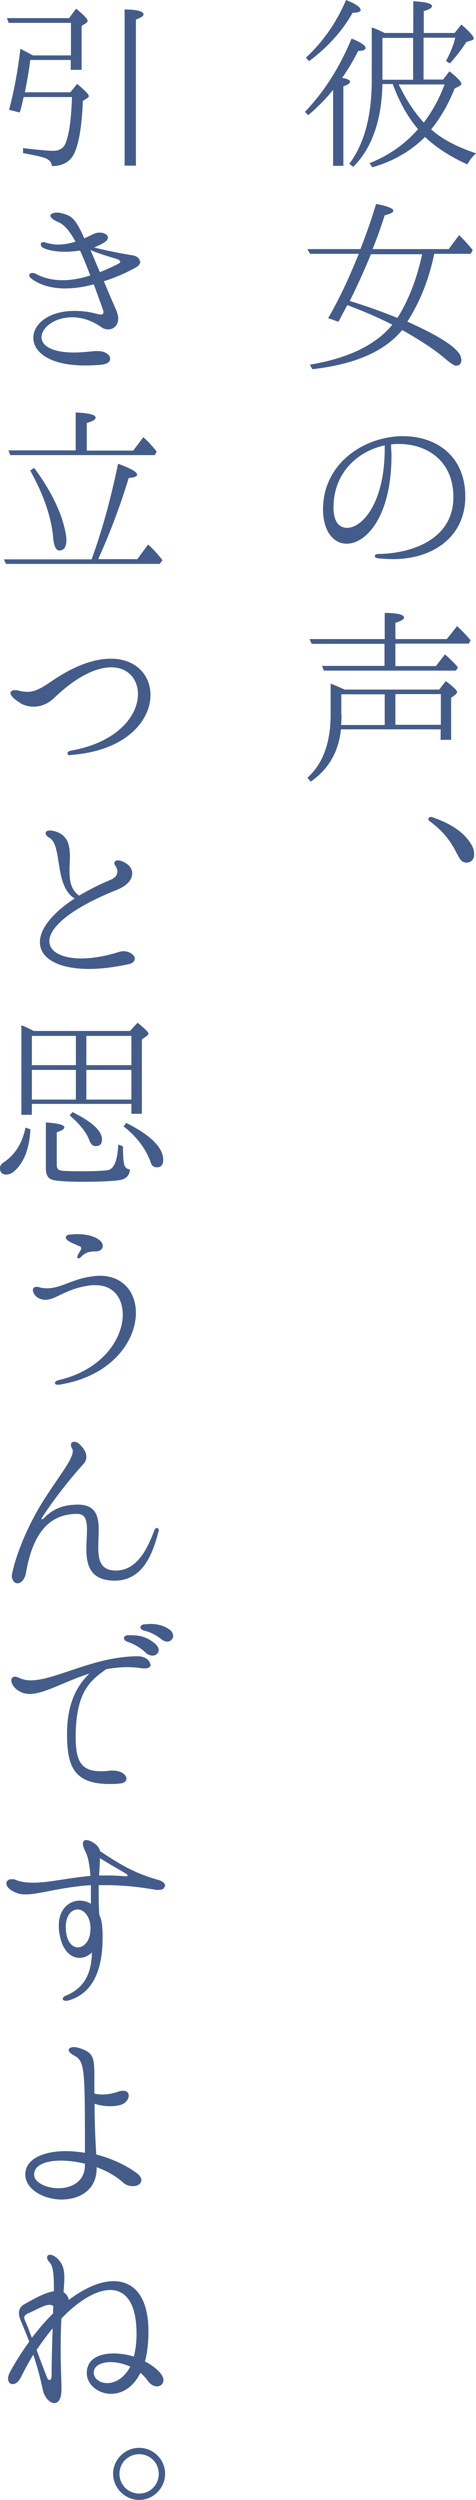 <?xml version="1.0" encoding="UTF-8"?><svg id="_レイヤー_2" xmlns="http://www.w3.org/2000/svg" viewBox="0 0 23.15 121.34"><defs><style>.cls-1{fill:#445c8a;}</style></defs><g id="_デザイン"><path class="cls-1" d="m17.01,3.99c0,.07-.11.13-.31.2v3.86h-.5v-3.69c-.35.44-.76.85-1.21,1.23l-.16-.16c.91-.95,1.67-2.12,2.27-3.56.46.19.68.34.68.46,0,.09-.12.14-.36.14-.24.48-.5.91-.78,1.31.26.04.39.11.39.2Zm-2.12-1.2c.82-.77,1.47-1.69,1.94-2.79.48.19.71.35.71.49,0,.08-.13.13-.39.13-.51.9-1.22,1.68-2.12,2.35l-.15-.17Zm8.26,4.66c-.19.16-.32.34-.42.53-.84-.38-1.52-.82-2.06-1.33l-.06.06c-.69.66-1.52,1.13-2.5,1.41l-.14-.2c.94-.37,1.72-.92,2.36-1.65-.5-.59-.91-1.32-1.23-2.19h-.5c-.04,1.77-.51,3.11-1.42,4.02l-.19-.15c.73-.98,1.09-2.33,1.09-4.06V1.33s.03,0,.05.03c0,0,.03,0,.04,0,.15.06.33.14.54.24h1.39V.06c.6.03.91.11.91.24,0,.08-.13.16-.4.24v1.06h1.5l.33-.41c.41.35.6.58.6.68,0,.04-.04.07-.1.09l-.26.08c-.22.35-.49.69-.8,1.04l-.19-.12c.22-.41.37-.78.45-1.13h-1.54v2.03h.95l.31-.4c.39.31.58.51.58.61,0,.04-.04.07-.1.11l-.23.12c-.3.75-.67,1.4-1.14,1.98.51.46,1.24.85,2.18,1.16Zm-3.06-3.58V1.84h-1.49v2.03h1.49Zm1.52.23h-2.22l.04.08.03.05c.34.69.73,1.26,1.15,1.72.4-.53.75-1.14,1.01-1.85Z"/><path class="cls-1" d="m22.44,17.45c0,.2-.09.3-.27.3-.08,0-.26-.12-.52-.34-.5-.43-1.2-.89-2.09-1.39-.86,1.04-2.31,1.67-4.37,1.9l-.12-.22c1.87-.31,3.21-.96,4.01-1.94-.73-.37-1.46-.68-2.19-.95l-.43.81-.5-.18c.48-.82.95-1.8,1.41-2.93l.08-.19h-2.37l-.13-.23h2.58c.32-.82.57-1.55.76-2.19.56.1.84.22.84.33,0,.08-.14.15-.42.22-.19.6-.39,1.15-.59,1.64h3.7l.51-.68c.27.27.49.51.66.73l-.1.18h-1.77c-.26,1.25-.7,2.35-1.31,3.29,1.75.78,2.62,1.39,2.62,1.82Zm-1.91-5.11h-2.49c-.3.73-.64,1.49-1.03,2.27.71.21,1.49.49,2.32.82.56-.89.95-1.93,1.2-3.09Z"/><path class="cls-1" d="m22.63,24.1c0,1.96-1.57,3.04-3.53,3.04-.23,0-.48-.02-.72-.04-.11-.02-.15-.06-.15-.11s.05-.09.15-.1c1.68-.02,3.67-.73,3.67-2.76,0-1.76-1.28-2.58-2.64-2.58-.13,0-.25,0-.39.02,0,.19.02.36.02.54,0,2.94-1.22,4.28-2.18,4.28-.63,0-1.15-.59-1.15-1.67,0-2.25,2.03-3.55,3.89-3.55,1.57,0,3.03.92,3.03,2.94Zm-3.93-2.48c-1.3.28-2.48,1.32-2.48,3.02,0,.66.26.98.66.98.74,0,1.83-1.21,1.83-3.84v-.15Z"/><path class="cls-1" d="m16.58,35.41c-.11,1.07-.59,1.92-1.47,2.53l-.16-.19c.76-.68,1.13-1.71,1.13-3.08v-1.49c.19.07.42.17.68.29h4.6l.32-.41c.37.27.55.45.55.53,0,.04-.04.1-.1.14l-.19.14v2.04h-.51v-.51h-4.86Zm2.14-4.16h-3.56l-.11-.23h3.66v-1.27c.62,0,.94.08.94.23,0,.08-.14.16-.42.25v.79h2.5l.5-.63c.28.26.5.49.66.69l-.09.16h-3.57v1.09h1.97l.44-.57c.24.21.45.41.63.63l-.09.16h-6.43l-.09-.23h3.04v-1.09Zm-2.11,3.44c0,.08,0,.24-.02.5h2.12v-1.49h-2.11v1Zm4.83-1h-2.21v1.49h2.21v-1.49Z"/><path class="cls-1" d="m22.25,41.49c-.28-.57-.62-1.09-1.35-1.63-.07-.05-.09-.11-.05-.16.03-.04.08-.06.16-.04,1.01.34,1.54.78,1.83,1.2.16.23.22.4.22.6,0,.26-.15.41-.37.41-.19,0-.31-.11-.43-.38Z"/><path class="cls-1" d="m1.47,2.91c-.04.39-.13.91-.26,1.57h2.21l.33-.41c.38.32.57.51.57.59,0,.04-.03.07-.07.1l-.22.14c-.05,1.26-.2,2.12-.44,2.59-.2.38-.56.57-1.07.57,0-.18-.13-.31-.33-.39-.17-.06-.53-.14-1.07-.24v-.24c.71.08,1.2.13,1.47.13.32,0,.52-.14.62-.42.17-.47.26-1.2.29-2.19H1.15c-.08.36-.14.61-.19.75l-.52-.13c.25-.93.43-1.92.55-2.96.15.07.32.16.5.26l.11.06h1.85v-1.58H.42l-.08-.23h3.02l.34-.46c.37.3.56.5.56.59,0,.04-.02.07-.06.1l-.23.15v2.13h-.53v-.48h-1.97ZM6.06.46c.61,0,.92.09.92.24,0,.08-.13.16-.37.25v7.09h-.55V.46Z"/><path class="cls-1" d="m6.83,12.67c0,.11-.07.23-.22.31-.41.23-.96.49-1.56.67.17.41.37.87.6,1.4.06.14.1.29.1.41,0,.33-.22.53-.49.53-.12,0-.24-.04-.36-.13-.48-.33-.96-.46-1.39-.46-.86,0-1.49.5-1.49.97,0,.38.45.74,1.59.74.29,0,.62-.03,1-.07.04,0,.1,0,.15,0,.38,0,.6.2.6.37,0,.14-.13.26-.41.29-.3.03-.57.04-.81.04-1.76,0-2.52-.67-2.52-1.34s.74-1.31,2-1.31c.35,0,.74.04,1.15.16.05,0,.1.02.13.02.09,0,.13-.04.13-.12,0-.03,0-.06-.02-.11-.15-.43-.31-.85-.45-1.24-.46.13-.94.2-1.4.2-.58,0-1.15-.13-1.6-.45-.1-.07-.14-.14-.14-.19,0-.06.06-.11.15-.11.04,0,.11,0,.17.04.42.23.87.31,1.31.31s.91-.09,1.34-.23c-.17-.44-.33-.85-.5-1.21-.24.04-.49.06-.72.06-.41,0-.78-.06-1.03-.17-.12-.05-.16-.13-.16-.19s.05-.11.14-.11c.03,0,.06,0,.09.02.22.07.42.1.63.1.29,0,.57-.06.83-.14-.27-.5-.54-.83-.84-.95-.26-.11-.38-.23-.38-.31s.12-.15.31-.15c.07,0,.17,0,.27.04.48.11.67.31,1.07,1.21.18-.08.35-.17.49-.23.09-.04.18-.05.27-.05.21,0,.39.11.39.24,0,.08-.07.18-.23.27-.13.08-.28.14-.44.21.63.17,1.48.32,1.85.38.23.03.37.16.37.31Zm-.98.03s-.04-.09-.14-.12c-.36-.11-.88-.26-1.31-.44.14.31.28.66.46,1.07.32-.13.63-.27.9-.41.05-.03.09-.06.09-.1Z"/><path class="cls-1" d="m4.46,27.14l.08-.23c.44-1.23.85-2.7,1.2-4.4.62.22.93.4.93.53,0,.08-.13.14-.41.16-.42,1.38-.91,2.66-1.44,3.84l-.04.1h1.9l.52-.71c.23.2.42.41.6.63l.1.13-.13.18H.29l-.1-.22h4.27Zm-.77-7.12c.64.03.96.11.96.25,0,.1-.14.18-.43.26v1.34h2.26l.49-.65c.22.19.43.42.65.7l-.09.17H.5l-.09-.23h3.27v-1.85Zm-2.03,2.69c.65.87,1.1,1.71,1.36,2.49.13.43.21.77.21,1.01,0,.34-.12.51-.34.51-.16,0-.26-.19-.3-.57-.08-1.02-.46-2.12-1.12-3.31l.2-.14Z"/><path class="cls-1" d="m3.44,36.66c-.11,0-.16-.04-.16-.09,0-.06.06-.12.19-.14,2.28-.41,3.24-1.72,3.24-2.74,0-.72-.48-1.3-1.3-1.3-.7,0-1.66.41-2.79,1.5-.32.3-.67.41-.98.41-.22,0-.44-.05-.61-.15-.39-.23-.52-.41-.52-.51,0-.09.09-.14.2-.14.04,0,.07,0,.11,0,.19.05.35.08.51.08.32,0,.62-.13,1.14-.49,1.16-.8,2.14-1.12,2.92-1.12,1.23,0,1.93.81,1.93,1.76,0,1.23-1.16,2.7-3.83,2.91h-.04Z"/><path class="cls-1" d="m6.55,46.54c0,.12-.1.23-.35.27-.7.15-1.33.22-1.87.22-1.53,0-2.39-.53-2.39-1.3,0-.61.54-1.37,1.69-2.12-1-.6-.59-2.58-1.22-2.94-.13-.07-.19-.16-.19-.23,0-.08.07-.13.22-.13.1,0,.22.03.38.09.5.22.58.68.58,1.19,0,.21-.02.43-.02.65,0,.49.06.95.47,1.23.44-.26.95-.53,1.56-.78.2-.09.3-.23.3-.4,0-.08-.04-.17-.09-.25-.04-.05-.06-.11-.06-.14,0-.08.06-.14.18-.14.09,0,.22.04.35.12.23.13.34.31.34.52,0,.28-.23.58-.72.78-2.38.95-3.31,1.87-3.31,2.5,0,.51.6.84,1.55.84.53,0,1.16-.1,1.85-.32.07-.02.14-.03.21-.03.3,0,.55.19.55.37Z"/><path class="cls-1" d="m1.48,54.81c-.04.77-.22,1.36-.54,1.77-.22.29-.42.43-.63.43s-.31-.11-.31-.31c0-.12.06-.21.19-.29.55-.37.9-.94,1.05-1.68l.23.08Zm4.83-4.76l.38-.41c.35.28.53.46.53.52,0,.05-.03.08-.09.13l-.23.16v3.61h-.51v-.48H1.55v.53h-.51v-4.35c.19.08.4.17.6.28h4.67Zm-4.76,1.65h2.14v-1.42H1.55v1.42Zm0,.23v1.44h2.14v-1.44H1.55Zm4.43,3.71c0,.4.02.68.05.84.04.18.14.27.29.28-.02.3-.19.47-.51.52-.32.05-.9.08-1.77.08s-1.42-.04-1.58-.13-.23-.26-.23-.54v-2.21c.6.04.9.12.9.24,0,.08-.13.16-.37.24v1.57c0,.15.05.24.15.27.13.04.5.05,1.1.05.57,0,.97-.02,1.21-.05.32-.04.5-.47.53-1.25l.23.09Zm-2.45-1.66c.95.47,1.43.91,1.43,1.32,0,.23-.1.33-.31.33-.13,0-.23-.09-.3-.27-.14-.39-.47-.8-.96-1.22l.13-.16Zm2.86-3.7h-2.19v1.42h2.19v-1.42Zm0,1.65h-2.19v1.44h2.19v-1.44Zm-.26,2.57c1.21.6,1.81,1.21,1.81,1.8,0,.24-.11.36-.31.36-.14,0-.24-.07-.29-.21-.23-.67-.68-1.27-1.33-1.78l.13-.17Z"/><path class="cls-1" d="m2.81,67.21c-.1,0-.14-.04-.14-.08,0-.05.06-.12.21-.15,2.12-.5,3.09-2.02,3.09-3.17,0-.81-.46-1.43-1.31-1.43-.05,0-.12,0-.19,0-1.23.13-1.74.71-2.26.71-.1,0-.2-.02-.31-.07-.18-.08-.3-.27-.3-.4,0-.1.05-.16.18-.16.04,0,.08,0,.13.02.13.04.26.05.39.05.68,0,1.26-.48,2.22-.58.11-.02.22-.03.32-.03,1.15,0,1.77.81,1.77,1.8,0,1.37-1.18,3.09-3.74,3.49h-.07Zm.95-6.19s0-.08.04-.13c.04-.07.1-.18.13-.23,0-.02.02-.04.02-.07,0-.04-.02-.08-.08-.1-.23-.1-.38-.16-.5-.23-.11-.06-.17-.14-.17-.2,0-.07.07-.14.23-.14.11,0,.2-.02.31-.02.47,0,.89.1,1.13.32.09.08.13.17.13.26,0,.14-.13.26-.34.26-.38,0-.54.08-.73.28-.04.04-.08.06-.12.06-.03,0-.05-.02-.05-.06Z"/><path class="cls-1" d="m.59,76.44c0-.05,0-.12.03-.19.1-.5.54-1.87,1.42-3.3.79-1.27,1.5-2.09,1.5-2.52,0-.05-.02-.1-.04-.14-.05-.06-.05-.12-.05-.16,0-.11.07-.15.16-.15.07,0,.17.03.24.1.11.1.35.34.35.63,0,.12-.04.25-.16.37-.58.63-1.43,1.7-1.99,2.57-.02.03-.03.04-.03.06s0,.03.03.03c.02,0,.04,0,.07-.04.4-.41.88-.67,1.67-.67.87,0,1.01.56,1.01,1.22,0,.29-.02.59-.02.88,0,.6.12,1.1.85,1.1,1.05,0,1.54-1.08,1.86-1.91.04-.12.1-.16.14-.16.05,0,.09.04.09.13,0,.02,0,.05-.02.07-.27,1.05-.75,2.36-2.12,2.36-1.21,0-1.38-.77-1.38-1.56,0-.31.03-.62.03-.89,0-.46-.07-.79-.47-.79-1.02,0-2.08.5-2.49,2.82-.06.38-.25.55-.42.55-.14,0-.28-.14-.28-.41Z"/><path class="cls-1" d="m7.33,80.78c0,.11-.08.2-.27.2-.04,0-.07,0-.11,0-.26-.04-.52-.06-.76-.06-.36,0-.7.04-1.03.1-.82.58-1.43,1.13-1.48,3.12v.16c0,1.2.28,1.67,1.22,1.67.13,0,.28,0,.43-.03.05,0,.11,0,.15,0,.43,0,.67.21.67.39,0,.12-.11.23-.35.24-.17.02-.33.02-.48.02-1.76,0-2.06-.9-2.06-2.45s.55-2.39,1.09-2.91c-1.21.38-2.19.99-2.91.99-.18,0-.33-.04-.48-.12-.28-.15-.41-.38-.41-.53,0-.11.06-.19.18-.19.05,0,.13.03.21.06.16.08.35.12.56.12,1.2,0,3.08-1.17,5.2-1.17.39,0,.61.23.61.41Zm.39-.7c0,.15-.13.28-.3.28-.1,0-.23-.04-.34-.15-.24-.23-.59-.43-.88-.52-.13-.05-.17-.11-.17-.18s.06-.14.2-.14c.04,0,.1,0,.14,0,.45,0,.78.09,1.15.39.14.12.2.23.2.33Zm.7-.68c0,.15-.12.28-.29.28-.09,0-.19-.04-.3-.13-.24-.19-.53-.34-.81-.4-.13-.03-.19-.1-.19-.17,0-.06.06-.13.19-.14.09,0,.19-.02.28-.02.32,0,.66.07.94.27.13.09.18.21.18.31Z"/><path class="cls-1" d="m8,91.56c0,.09-.09.17-.27.17-.04,0-.09,0-.14,0-.94-.17-1.76-.23-2.47-.23h-.32c0,.13,0,.27,0,.42,0,.3,0,.63.03,1.02.08.16.13.37.14.6.02.16.02.33.02.52,0,1.12-.24,2.67-1.71,3.05-.04,0-.06,0-.09,0-.09,0-.14-.04-.14-.09s.05-.12.16-.16c1-.41,1.24-1.23,1.26-2.09-.18.17-.39.26-.6.26-.47,0-.93-.43-1.01-1.44,0-.05,0-.1,0-.15,0-.77.5-1.19,1.02-1.19.19,0,.38.05.54.16v-.06c0-.27,0-.56,0-.85-1.52.1-2.49.45-3.17.45-.16,0-.3-.02-.41-.06-.38-.14-.53-.32-.53-.48,0-.11.1-.2.25-.2.06,0,.14,0,.22.04.25.1.53.13.84.13.77,0,1.68-.23,2.78-.33-.04-.49-.11-.92-.24-1.17-.09-.17-.13-.3-.13-.4,0-.11.06-.17.17-.17.09,0,.22.05.36.14.17.11.26.23.31.4,1.11.75,1.81,1.11,2.84,1.4.22.06.33.19.33.31Zm-3.6,2.08s0-.09,0-.13c-.04-.55-.35-.83-.63-.83s-.57.28-.57.84c0,.69.29,1,.59,1s.6-.32.61-.87Zm1.81-2.61s-.02-.05-.05-.07c-.24-.14-.79-.45-1.3-.77,0,.22-.02.49-.04.84.13,0,.29,0,.43,0,.28,0,.58.02.87.04,0,0,.02,0,.03,0,.04,0,.05-.02.05-.04Z"/><path class="cls-1" d="m6.86,105.86c0,.15-.18.25-.4.25-.16,0-.34-.05-.48-.18-.34-.31-.79-.56-1.28-.74v.06c0,1.06-.85,1.51-1.7,1.51s-1.77-.48-1.77-1.22.86-1.13,1.97-1.13c.3,0,.61.03.93.08v-.38c0-3.84-.02-4.08-.56-4.36-.16-.09-.23-.18-.23-.25s.09-.14.25-.14c.1,0,.22.03.37.08.56.21.63.41.63,1.32,0,.23,0,.51,0,.85.12.04.24.05.41.05.21,0,.47-.04.76-.14.09-.03.16-.04.23-.04.19,0,.27.11.27.23,0,.17-.13.37-.38.45-.16.05-.34.07-.51.07-.27,0-.54-.04-.77-.12,0,.63.02,1.44.08,2.46.68.18,1.36.47,1.92.87.2.14.28.27.28.38Zm-2.73-.84c-.41-.1-.82-.15-1.18-.15-.73,0-1.29.22-1.29.68,0,.38.58.66,1.19.66s1.28-.31,1.28-1.12v-.07Z"/><path class="cls-1" d="m7.95,115.52c0,.18-.14.31-.32.31-.13,0-.31-.08-.45-.28-.1-.14-.22-.27-.35-.38-.36.73-.92,1.02-1.43,1.02-.62,0-1.18-.44-1.18-1.01,0-.67.58-.95,1.31-.95.31,0,.65.05.98.15.08-.3.13-.67.13-1.1,0-1.49-.52-2.13-1.28-2.13-.67,0-1.52.5-2.37,1.38-.03.44-.04.95-.04,1.55,0,.51.02,1.09.04,1.74,0,.04,0,.09,0,.14,0,.5-.16.68-.35.68-.22,0-.48-.27-.56-.65-.13-.63-.29-1.18-.46-1.7-.21.34-.41.71-.6,1.09-.12.24-.28.34-.4.34-.14,0-.23-.11-.23-.28,0-.08.03-.17.08-.28.3-.55.62-1.05.95-1.5-.13-.35-.27-.69-.42-1.04-.05-.13-.08-.24-.08-.34,0-.2.09-.34.25-.43.41-.23.98-.57,1.45-.64v-.18c0-.64-.04-1.04-.2-1.21-.09-.09-.13-.18-.13-.25,0-.08.05-.13.14-.13.1,0,.24.06.39.21.23.23.31.5.31.91,0,.2-.02.42-.04.7.12.07.21.18.26.37.78-.59,1.54-.91,2.17-.91,1.01,0,1.7.77,1.7,2.44,0,.58-.06,1.06-.17,1.46.29.14.54.33.74.55.11.14.16.25.16.36Zm-6.4-2.05c.34-.44.68-.84,1.03-1.18,0-.12,0-.23.02-.35-.05-.05-.12-.07-.2-.07-.26,0-.65.26-1.05.42-.1.05-.17.11-.17.21,0,.04.02.1.05.16.04.07.17.41.32.81Zm1-.45c-.26.32-.52.67-.77,1.04.23.63.47,1.24.5,1.32.04.1.08.14.13.14.05,0,.1-.07.1-.21,0-.85.03-1.62.05-2.3Zm3.79,1.85c-.32-.14-.66-.22-.95-.22-.47,0-.83.18-.83.51,0,.3.3.51.66.51s.82-.23,1.12-.81Z"/><path class="cls-1" d="m5.5,120.07c0-.69.58-1.26,1.27-1.26s1.26.57,1.26,1.26-.57,1.27-1.26,1.27-1.27-.58-1.27-1.27Zm2.22,0c0-.53-.42-.95-.95-.95s-.96.42-.96.95.42.96.96.96.95-.43.95-.96Z"/></g></svg>